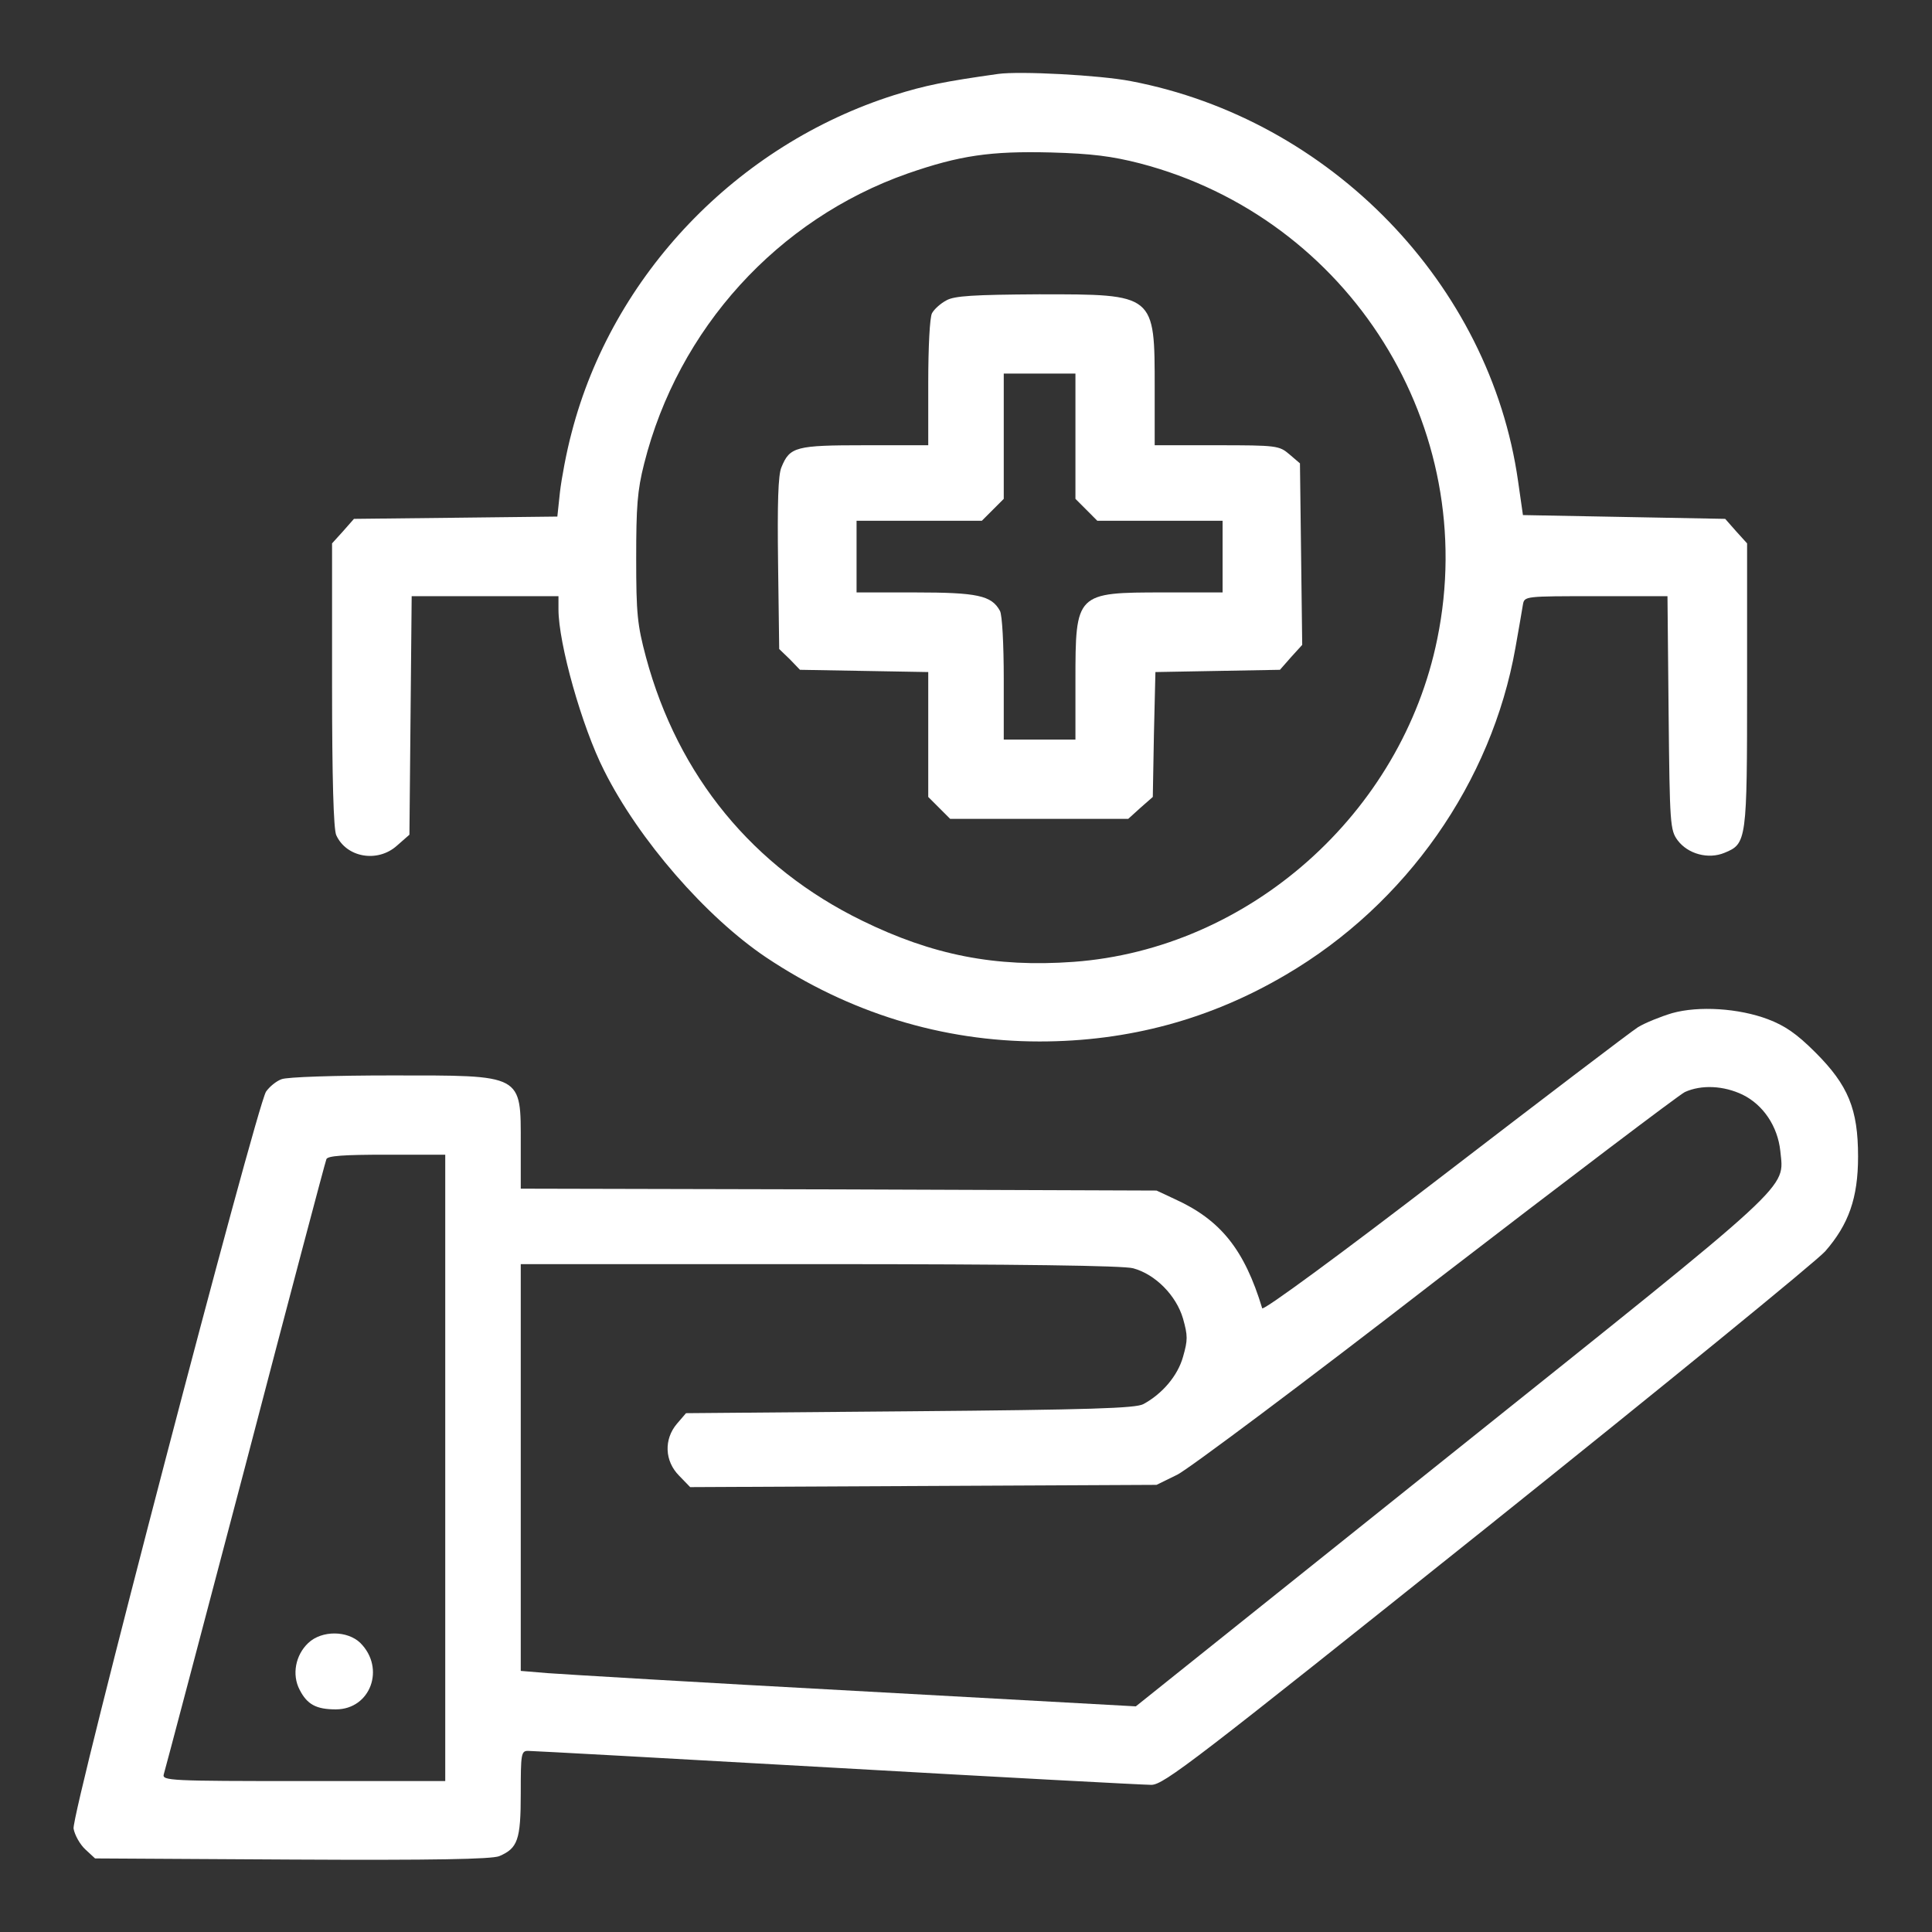 <svg width="48" height="48" viewBox="0 0 48 48" fill="none" xmlns="http://www.w3.org/2000/svg">
<rect x="0" y="0" width="48" height="48" fill="#333333" stroke="none"/>
<path d="M24.797 1.837C23.466 2.025 22.997 2.119 22.219 2.362C18.309 3.6 15.216 6.834 14.203 10.744C14.072 11.231 13.95 11.897 13.912 12.225L13.847 12.834L11.325 12.863L8.794 12.891L8.522 13.2L8.25 13.5V17.016C8.25 19.341 8.287 20.597 8.353 20.747C8.606 21.309 9.384 21.441 9.863 21.009L10.172 20.738L10.2 17.775L10.228 14.812H12.047H13.875V15.141C13.875 15.984 14.456 18.056 15.009 19.144C15.872 20.869 17.541 22.781 19.031 23.784C21.094 25.163 23.409 25.875 25.828 25.875C28.041 25.875 30.075 25.322 31.95 24.216C34.941 22.462 37.059 19.434 37.65 16.097C37.734 15.619 37.819 15.141 37.837 15.019C37.875 14.812 37.884 14.812 39.656 14.812H41.428L41.456 17.709C41.484 20.484 41.494 20.625 41.681 20.878C41.934 21.216 42.441 21.356 42.844 21.188C43.397 20.962 43.406 20.897 43.406 17.025V13.5L43.134 13.2L42.862 12.891L40.35 12.844L37.837 12.797L37.716 11.953C37.022 7.059 33.056 2.962 28.097 2.016C27.328 1.866 25.331 1.762 24.797 1.837ZM28.322 4.059C33.534 5.419 36.788 10.613 35.709 15.872C34.828 20.212 31.031 23.578 26.672 23.897C24.722 24.038 23.166 23.728 21.422 22.875C18.712 21.553 16.847 19.284 16.05 16.331C15.834 15.525 15.806 15.244 15.806 13.875C15.806 12.591 15.834 12.188 16.003 11.522C16.847 8.166 19.322 5.447 22.547 4.312C23.841 3.862 24.609 3.75 26.109 3.788C27.122 3.816 27.628 3.881 28.322 4.059Z" fill="white"/>
<path d="M23.512 7.463C23.372 7.537 23.212 7.678 23.156 7.781C23.1 7.875 23.062 8.625 23.062 9.506V11.062H21.488C19.772 11.062 19.622 11.1 19.416 11.606C19.331 11.794 19.312 12.506 19.331 13.997L19.359 16.125L19.622 16.378L19.875 16.641L21.469 16.669L23.062 16.697V18.244V19.8L23.334 20.072L23.606 20.344H25.819H28.031L28.331 20.072L28.641 19.8L28.669 18.244L28.706 16.697L30.253 16.669L31.8 16.641L32.072 16.331L32.353 16.022L32.325 13.762L32.297 11.512L32.034 11.287C31.781 11.072 31.725 11.062 30.225 11.062H28.688V9.656C28.688 7.294 28.706 7.312 25.809 7.312C24.188 7.322 23.709 7.35 23.512 7.463ZM26.719 10.838V12.394L26.991 12.666L27.262 12.938H28.819H30.375V13.828V14.719H28.922C26.728 14.719 26.719 14.728 26.719 16.922V18.375H25.828H24.938V16.866C24.938 16.012 24.9 15.281 24.844 15.178C24.637 14.794 24.281 14.719 22.734 14.719H21.281V13.828V12.938H22.837H24.394L24.666 12.666L24.938 12.394V10.838V9.281H25.828H26.719V10.838Z" fill="white"/>
<path d="M41.541 25.172C41.259 25.257 40.884 25.407 40.697 25.519C40.519 25.632 38.353 27.282 35.888 29.175C33.328 31.144 31.387 32.569 31.359 32.504C30.919 31.05 30.328 30.31 29.194 29.794L28.734 29.579L20.831 29.55L12.938 29.532V28.444C12.938 26.672 13.022 26.719 9.712 26.719C8.344 26.719 7.125 26.757 6.994 26.813C6.862 26.86 6.694 27 6.609 27.122C6.366 27.507 1.762 45.094 1.828 45.432C1.856 45.591 1.987 45.825 2.119 45.947L2.362 46.172L7.247 46.2C10.809 46.219 12.206 46.191 12.403 46.116C12.863 45.919 12.938 45.713 12.938 44.56C12.938 43.585 12.947 43.5 13.116 43.5C13.219 43.5 16.659 43.688 20.784 43.922C24.9 44.157 28.416 44.344 28.603 44.344C28.913 44.344 29.672 43.754 36.947 37.941C41.353 34.416 45.131 31.332 45.347 31.088C45.928 30.422 46.163 29.766 46.163 28.735C46.163 27.554 45.919 26.963 45.103 26.147C44.634 25.679 44.344 25.482 43.922 25.322C43.2 25.05 42.206 24.985 41.541 25.172ZM43.294 27.197C43.809 27.45 44.166 27.985 44.231 28.594C44.325 29.56 44.672 29.232 36.047 36.132L28.219 42.394L21.253 42.01C17.428 41.804 13.988 41.597 13.613 41.569L12.938 41.513V36.46V31.407H20.372C25.312 31.407 27.919 31.444 28.153 31.51C28.706 31.66 29.222 32.185 29.391 32.757C29.512 33.188 29.512 33.291 29.391 33.713C29.259 34.182 28.875 34.632 28.406 34.885C28.219 34.988 27.075 35.025 22.613 35.063L17.044 35.11L16.819 35.372C16.491 35.757 16.509 36.3 16.875 36.666L17.147 36.947L22.941 36.919L28.734 36.891L29.25 36.638C29.531 36.497 32.428 34.332 35.672 31.819C38.925 29.316 41.709 27.207 41.859 27.132C42.272 26.944 42.825 26.972 43.294 27.197ZM11.062 36.469V44.25H7.537C4.228 44.25 4.022 44.241 4.069 44.082C4.097 43.997 5.006 40.547 6.094 36.422C7.172 32.297 8.081 28.866 8.109 28.8C8.137 28.716 8.531 28.688 9.609 28.688H11.062V36.469Z" fill="white"/>
<path d="M7.659 40.819C7.341 41.119 7.247 41.606 7.444 41.981C7.631 42.347 7.856 42.469 8.344 42.469C9.206 42.469 9.581 41.447 8.953 40.819C8.634 40.509 7.997 40.5 7.659 40.819Z" fill="white"/>
</svg>
